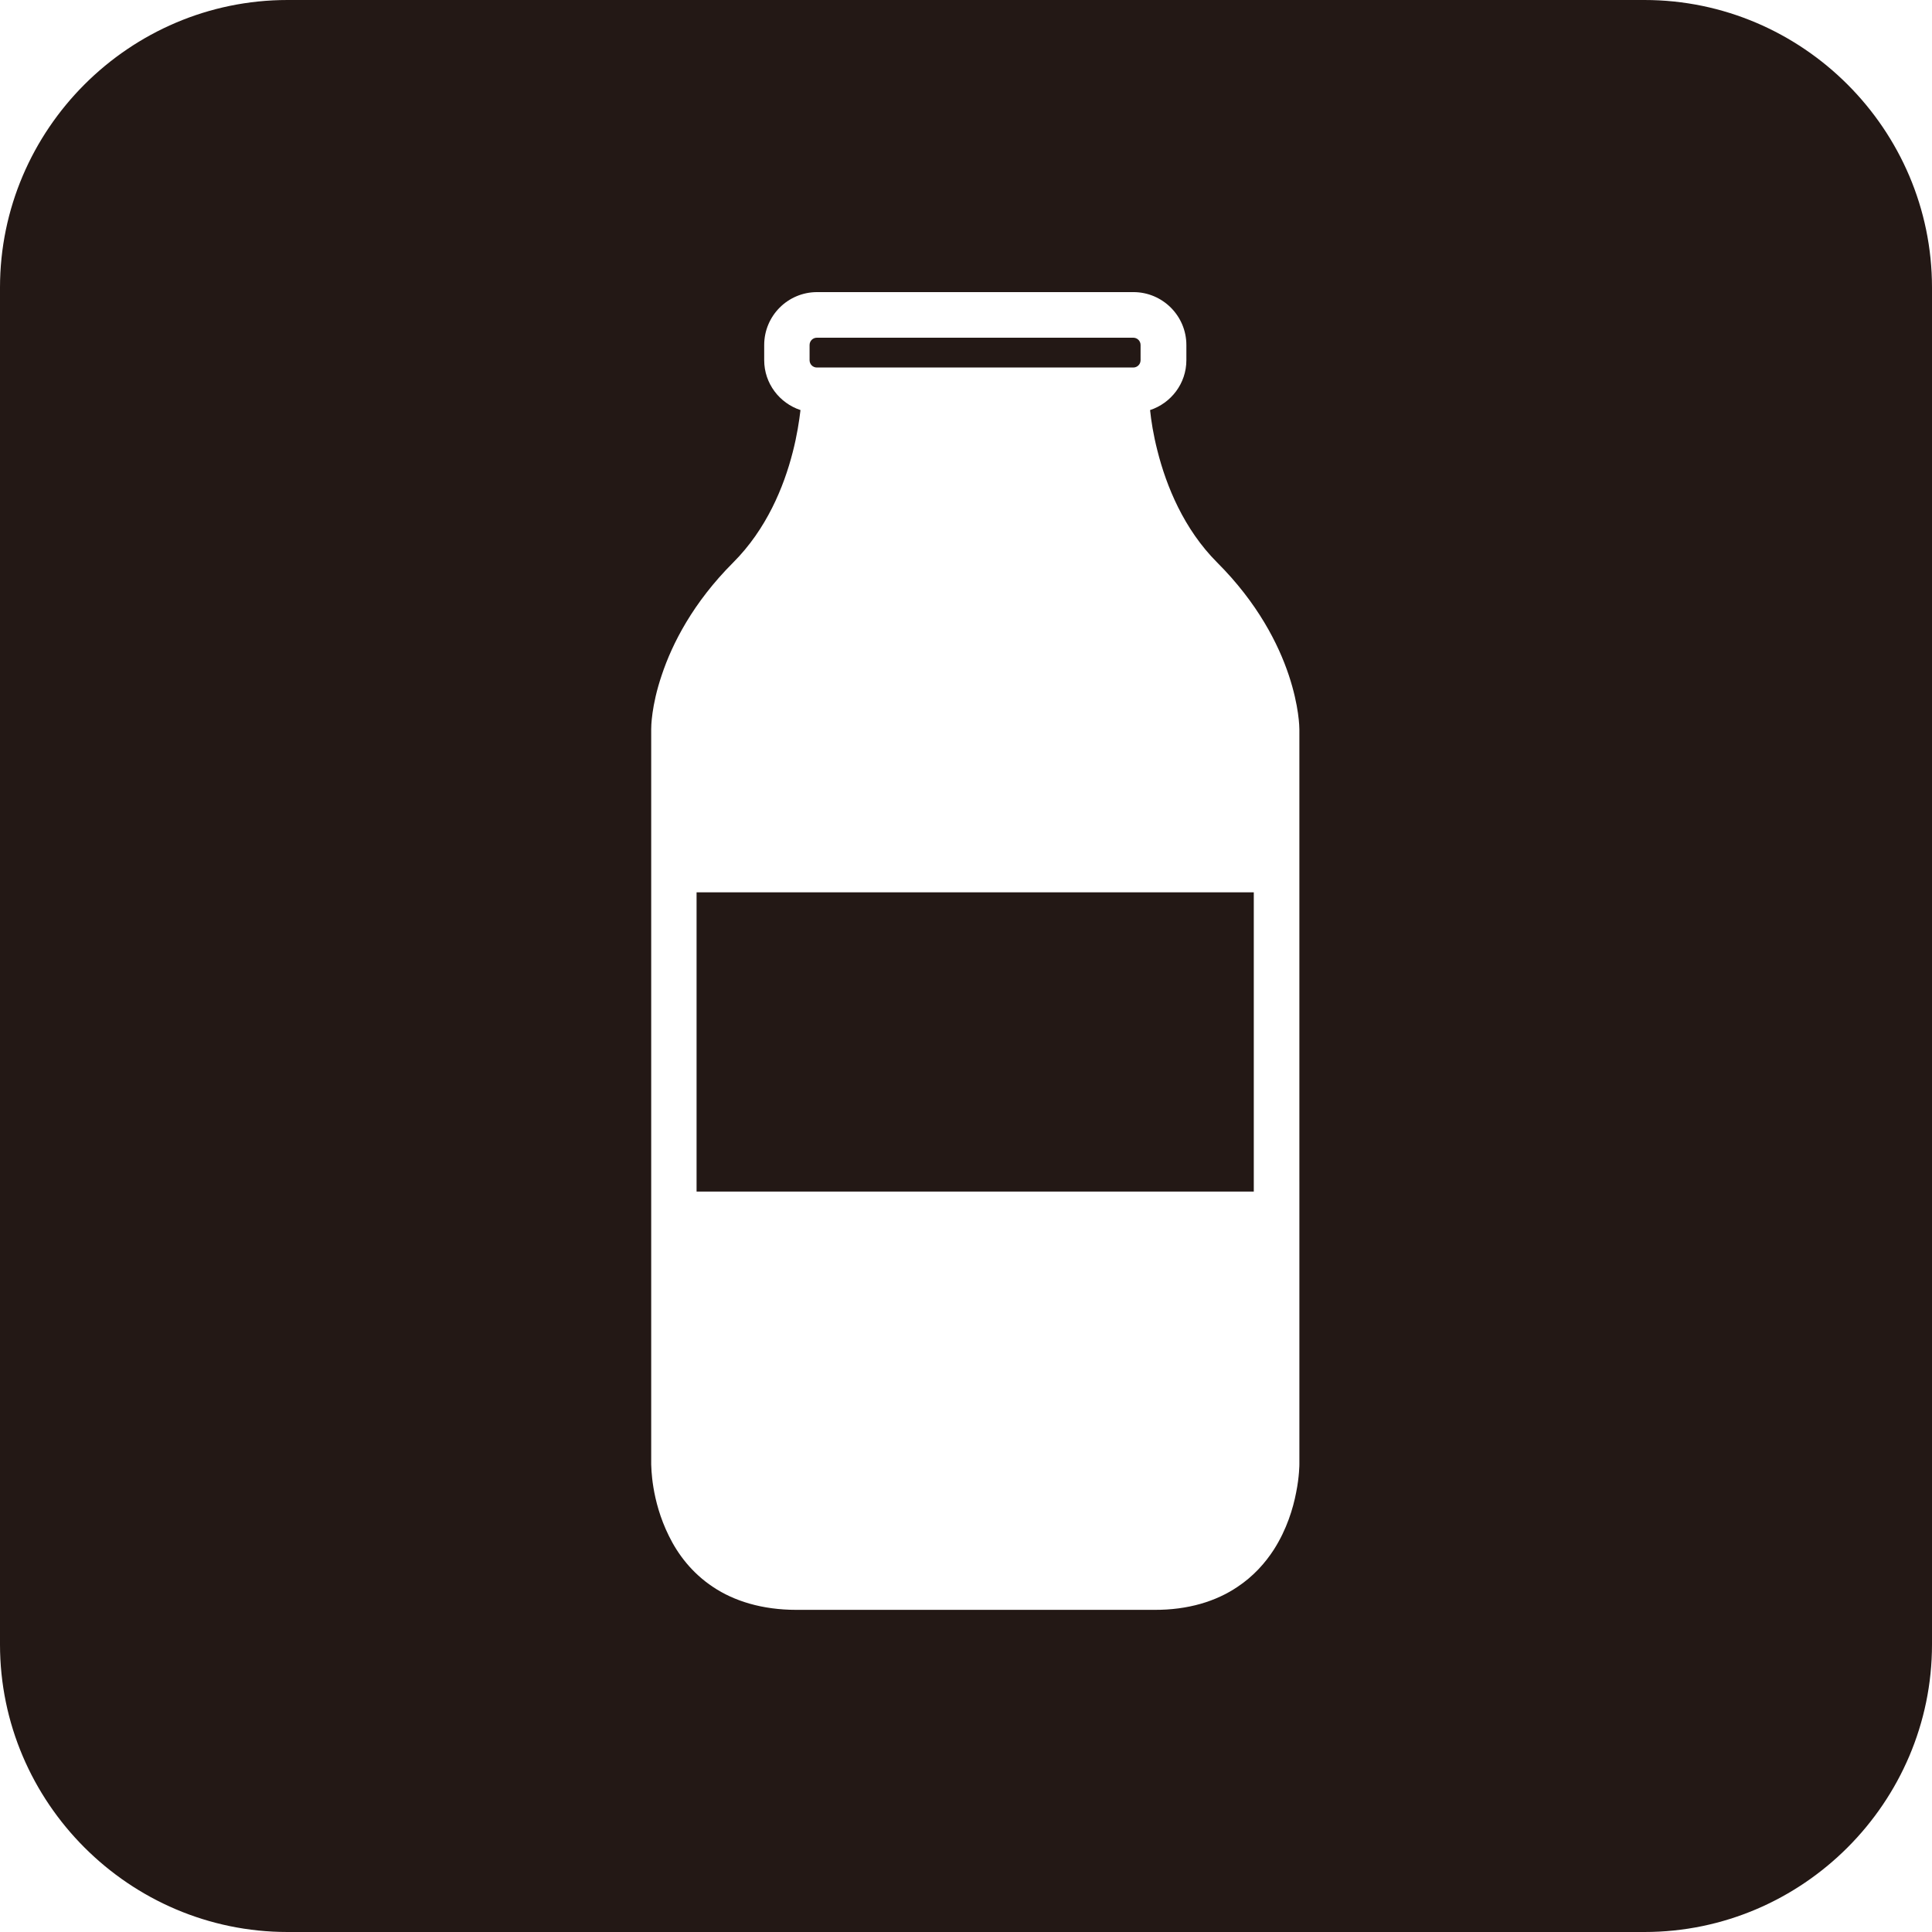 <?xml version="1.0" encoding="UTF-8"?>
<svg id="_レイヤー_1" data-name="レイヤー 1" xmlns="http://www.w3.org/2000/svg" viewBox="0 0 89.42 89.42">
  <defs>
    <style>
      .cls-1 {
        fill: #231815;
        stroke-width: 0px;
      }
    </style>
  </defs>
  <polygon class="cls-1" points="32.24 54.67 32.24 55.15 58.03 55.15 58.03 54.67 58.03 41.3 32.24 41.3 32.24 54.67"/>
  <path class="cls-1" d="m37.81,17.01h14.64c.19,0,.34-.15.34-.34v-.7c0-.19-.15-.34-.34-.34h-14.64c-.19,0-.34.15-.34.34v.7c0,.19.15.34.34.34Z"/>
  <path class="cls-1" d="m76.11,0H13.31C5.99,0,0,5.99,0,13.31v62.8C0,83.43,5.99,89.42,13.31,89.42h62.8c7.32,0,13.31-5.99,13.31-13.31V13.31C89.42,5.99,83.43,0,76.11,0Zm-15.97,54.67v13.11s0,.56-.15,1.3c-.14.73-.43,1.7-1.03,2.64-.4.62-.95,1.24-1.69,1.73-.98.66-2.27,1.07-3.86,1.06h-16.55c-1.59,0-2.89-.41-3.86-1.06-.98-.65-1.63-1.52-2.04-2.36-.83-1.67-.81-3.22-.82-3.31v-34.03c0-.09,0-1.07.49-2.51.48-1.44,1.44-3.34,3.31-5.21,1.53-1.53,2.34-3.49,2.75-5.1.2-.77.3-1.45.36-1.95-.97-.32-1.68-1.23-1.68-2.31v-.7c0-1.35,1.09-2.45,2.45-2.45h14.64c1.35,0,2.45,1.1,2.45,2.45v.7c0,1.08-.71,1.99-1.68,2.31.05.49.15,1.14.34,1.88.41,1.63,1.22,3.63,2.77,5.18,1.87,1.87,2.83,3.77,3.31,5.21.48,1.44.49,2.42.49,2.51v20.92Z"/>
</svg>